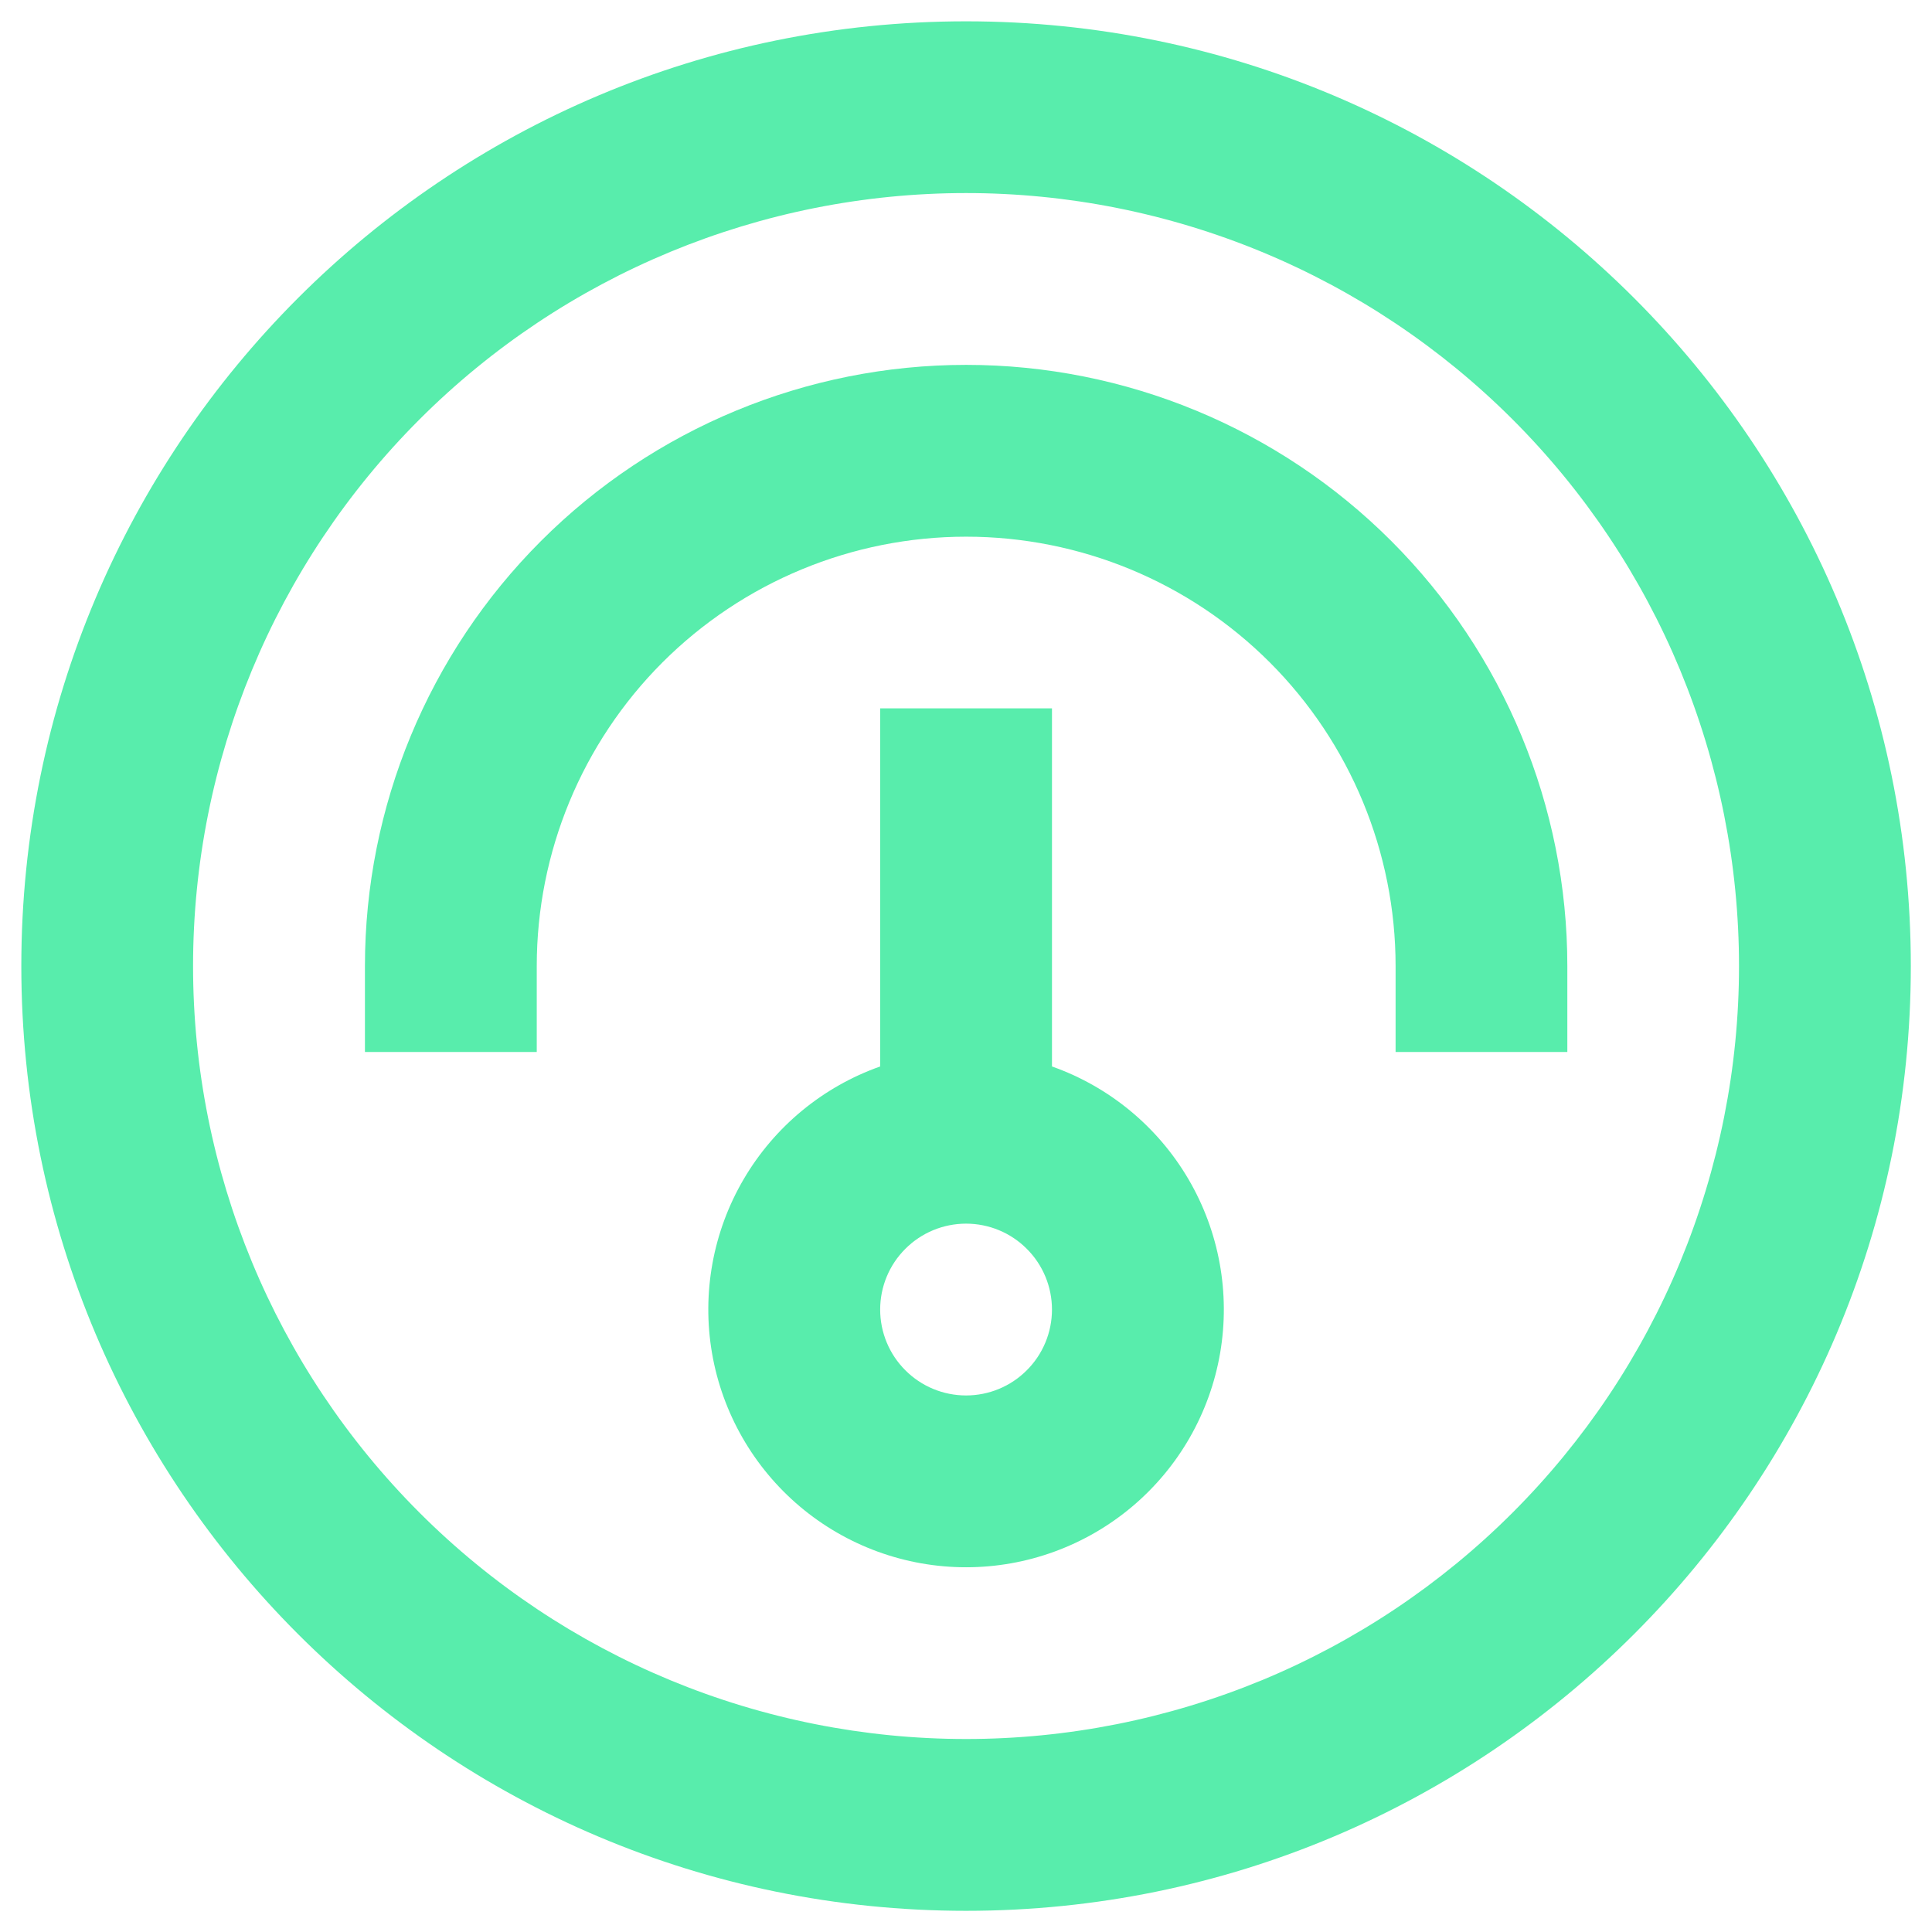<svg width="28" height="28" viewBox="0 0 28 28" fill="none" xmlns="http://www.w3.org/2000/svg">
<path fill-rule="evenodd" clip-rule="evenodd" d="M12.756 10.266V15.456C11.925 15.75 11.225 16.328 10.779 17.088C10.333 17.848 10.17 18.741 10.319 19.61C10.468 20.478 10.92 21.266 11.593 21.834C12.267 22.402 13.12 22.714 14.001 22.714C14.882 22.714 15.735 22.402 16.409 21.834C17.083 21.266 17.534 20.478 17.683 19.61C17.832 18.741 17.669 17.848 17.223 17.088C16.777 16.328 16.077 15.75 15.246 15.456V10.266H12.756ZM12.756 18.979C12.756 18.649 12.887 18.332 13.121 18.099C13.354 17.865 13.671 17.734 14.001 17.734C14.331 17.734 14.648 17.865 14.881 18.099C15.115 18.332 15.246 18.649 15.246 18.979C15.246 19.309 15.115 19.626 14.881 19.859C14.648 20.093 14.331 20.224 14.001 20.224C13.671 20.224 13.354 20.093 13.121 19.859C12.887 19.626 12.756 19.309 12.756 18.979Z" fill="#58EDAC"/>
<path d="M14.002 5.288C16.313 5.288 18.529 6.206 20.163 7.84C21.797 9.474 22.715 11.69 22.715 14.001V15.246H20.226V14.001C20.226 12.351 19.57 10.768 18.403 9.6C17.236 8.433 15.653 7.778 14.002 7.778C12.352 7.778 10.769 8.433 9.601 9.6C8.434 10.768 7.779 12.351 7.779 14.001V15.246H5.289V14.001C5.289 11.69 6.207 9.474 7.841 7.84C9.475 6.206 11.691 5.288 14.002 5.288Z" fill="#58EDAC"/>
<path fill-rule="evenodd" clip-rule="evenodd" d="M14.001 27.693C21.562 27.693 27.693 21.562 27.693 14.001C27.693 6.439 21.562 0.309 14.001 0.309C6.439 0.309 0.309 6.439 0.309 14.001C0.309 21.562 6.439 27.693 14.001 27.693ZM14.001 25.203C15.472 25.203 16.928 24.913 18.288 24.351C19.647 23.788 20.882 22.962 21.922 21.922C22.962 20.882 23.788 19.647 24.351 18.288C24.913 16.928 25.203 15.472 25.203 14.001C25.203 12.53 24.913 11.073 24.351 9.714C23.788 8.354 22.962 7.119 21.922 6.079C20.882 5.039 19.647 4.214 18.288 3.651C16.928 3.088 15.472 2.798 14.001 2.798C11.03 2.798 8.18 3.978 6.079 6.079C3.978 8.18 2.798 11.03 2.798 14.001C2.798 16.972 3.978 19.821 6.079 21.922C8.18 24.023 11.03 25.203 14.001 25.203Z" fill="#58EDAC"/>
</svg>
